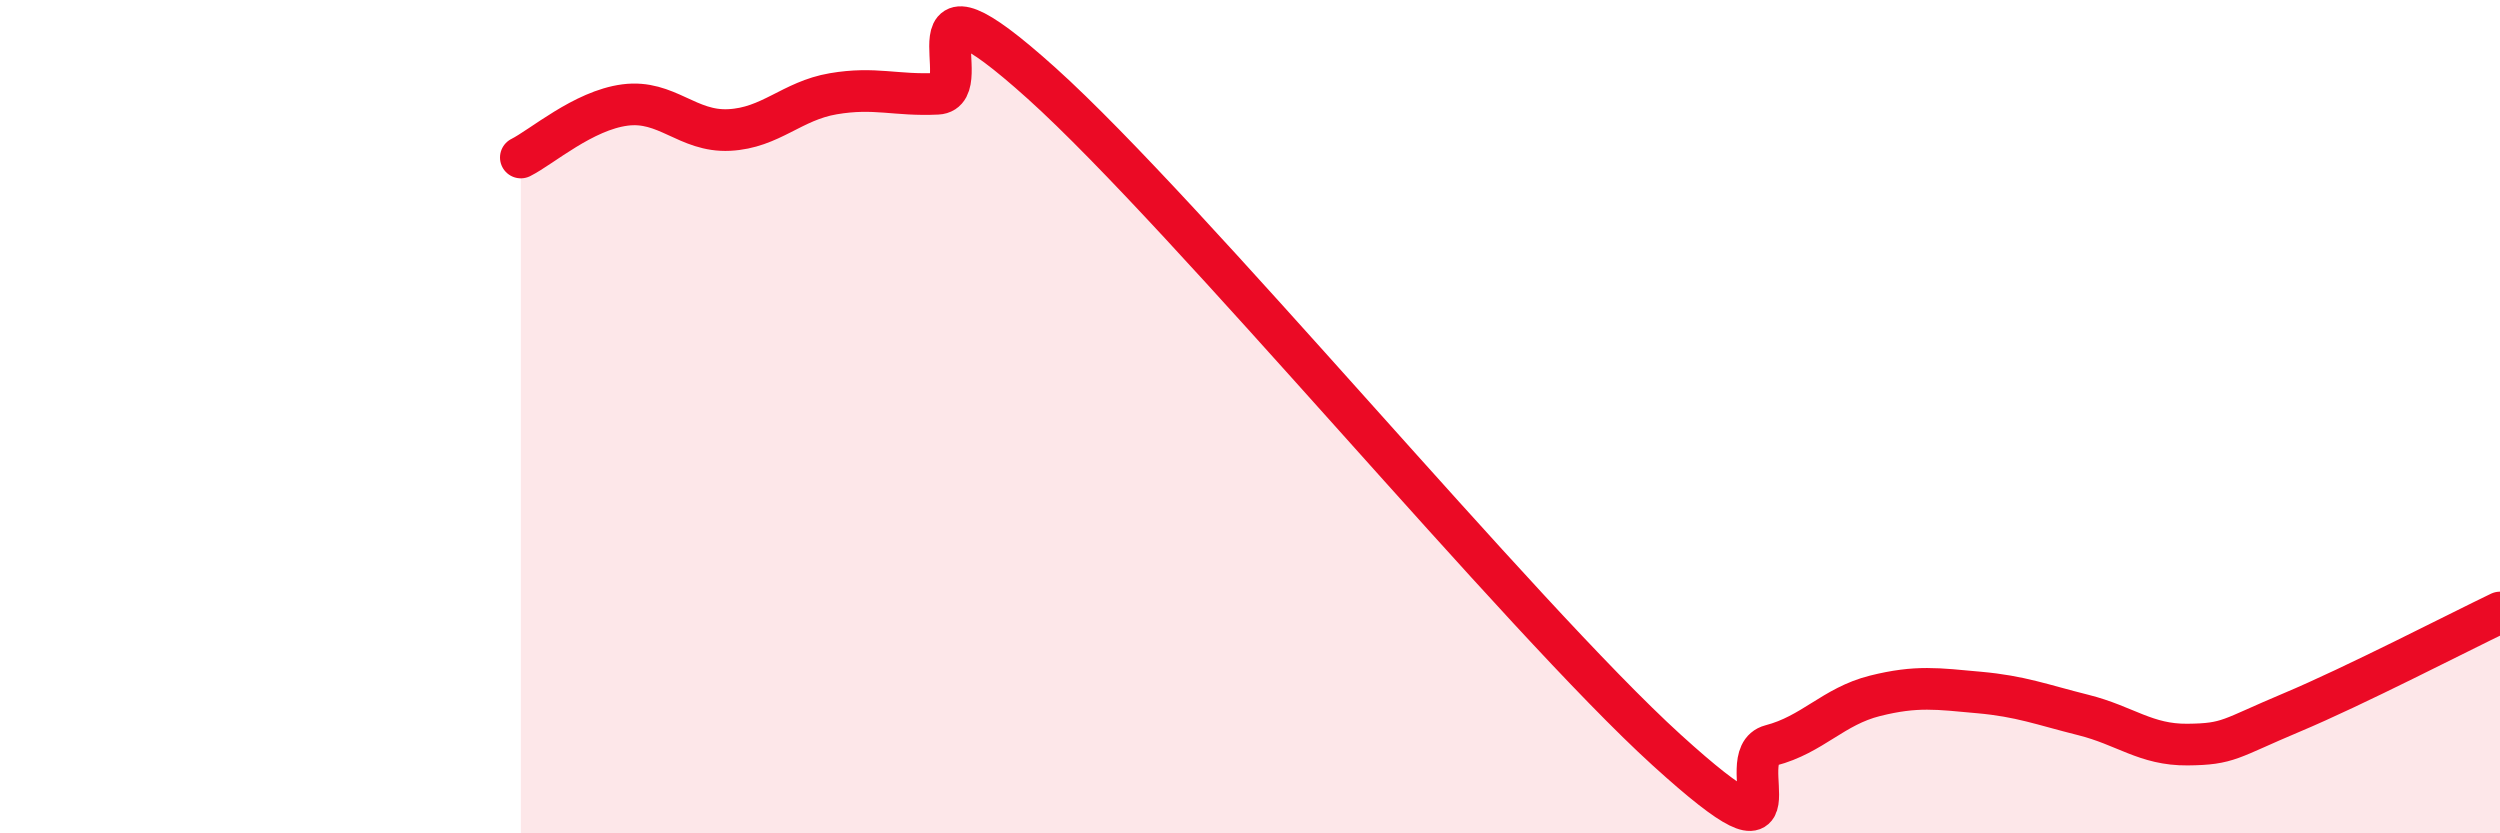 
    <svg width="60" height="20" viewBox="0 0 60 20" xmlns="http://www.w3.org/2000/svg">
      <path
        d="M 12.5,3.78 C 13,3.53 14,2.65 15,2.52 C 16,2.39 16.5,3.17 17.5,3.12 C 18.5,3.07 19,2.42 20,2.25 C 21,2.08 21.5,2.3 22.5,2.25 C 23.5,2.2 21.5,-1.15 25,2 C 28.5,5.15 36.5,14.82 40,18 C 43.5,21.18 41.5,18.15 42.5,17.89 C 43.5,17.63 44,16.95 45,16.7 C 46,16.45 46.5,16.53 47.5,16.62 C 48.5,16.71 49,16.91 50,17.16 C 51,17.41 51.5,17.88 52.5,17.87 C 53.5,17.86 53.5,17.73 55,17.1 C 56.5,16.47 59,15.18 60,14.7L60 20L12.5 20Z"
        fill="#EB0A25"
        opacity="0.1"
        stroke-linecap="round"
        stroke-linejoin="round"
      />
      <path
        d="M 12.5,3.78 C 13,3.53 14,2.65 15,2.52 C 16,2.39 16.5,3.17 17.5,3.12 C 18.5,3.07 19,2.42 20,2.25 C 21,2.08 21.5,2.3 22.5,2.25 C 23.5,2.2 21.5,-1.15 25,2 C 28.5,5.15 36.5,14.82 40,18 C 43.5,21.18 41.5,18.15 42.5,17.89 C 43.5,17.63 44,16.95 45,16.7 C 46,16.45 46.5,16.53 47.5,16.62 C 48.5,16.71 49,16.91 50,17.16 C 51,17.41 51.5,17.88 52.5,17.87 C 53.5,17.86 53.5,17.73 55,17.1 C 56.5,16.47 59,15.18 60,14.7"
        stroke="#EB0A25"
        stroke-width="1"
        fill="none"
        stroke-linecap="round"
        stroke-linejoin="round"
      />
    </svg>
  